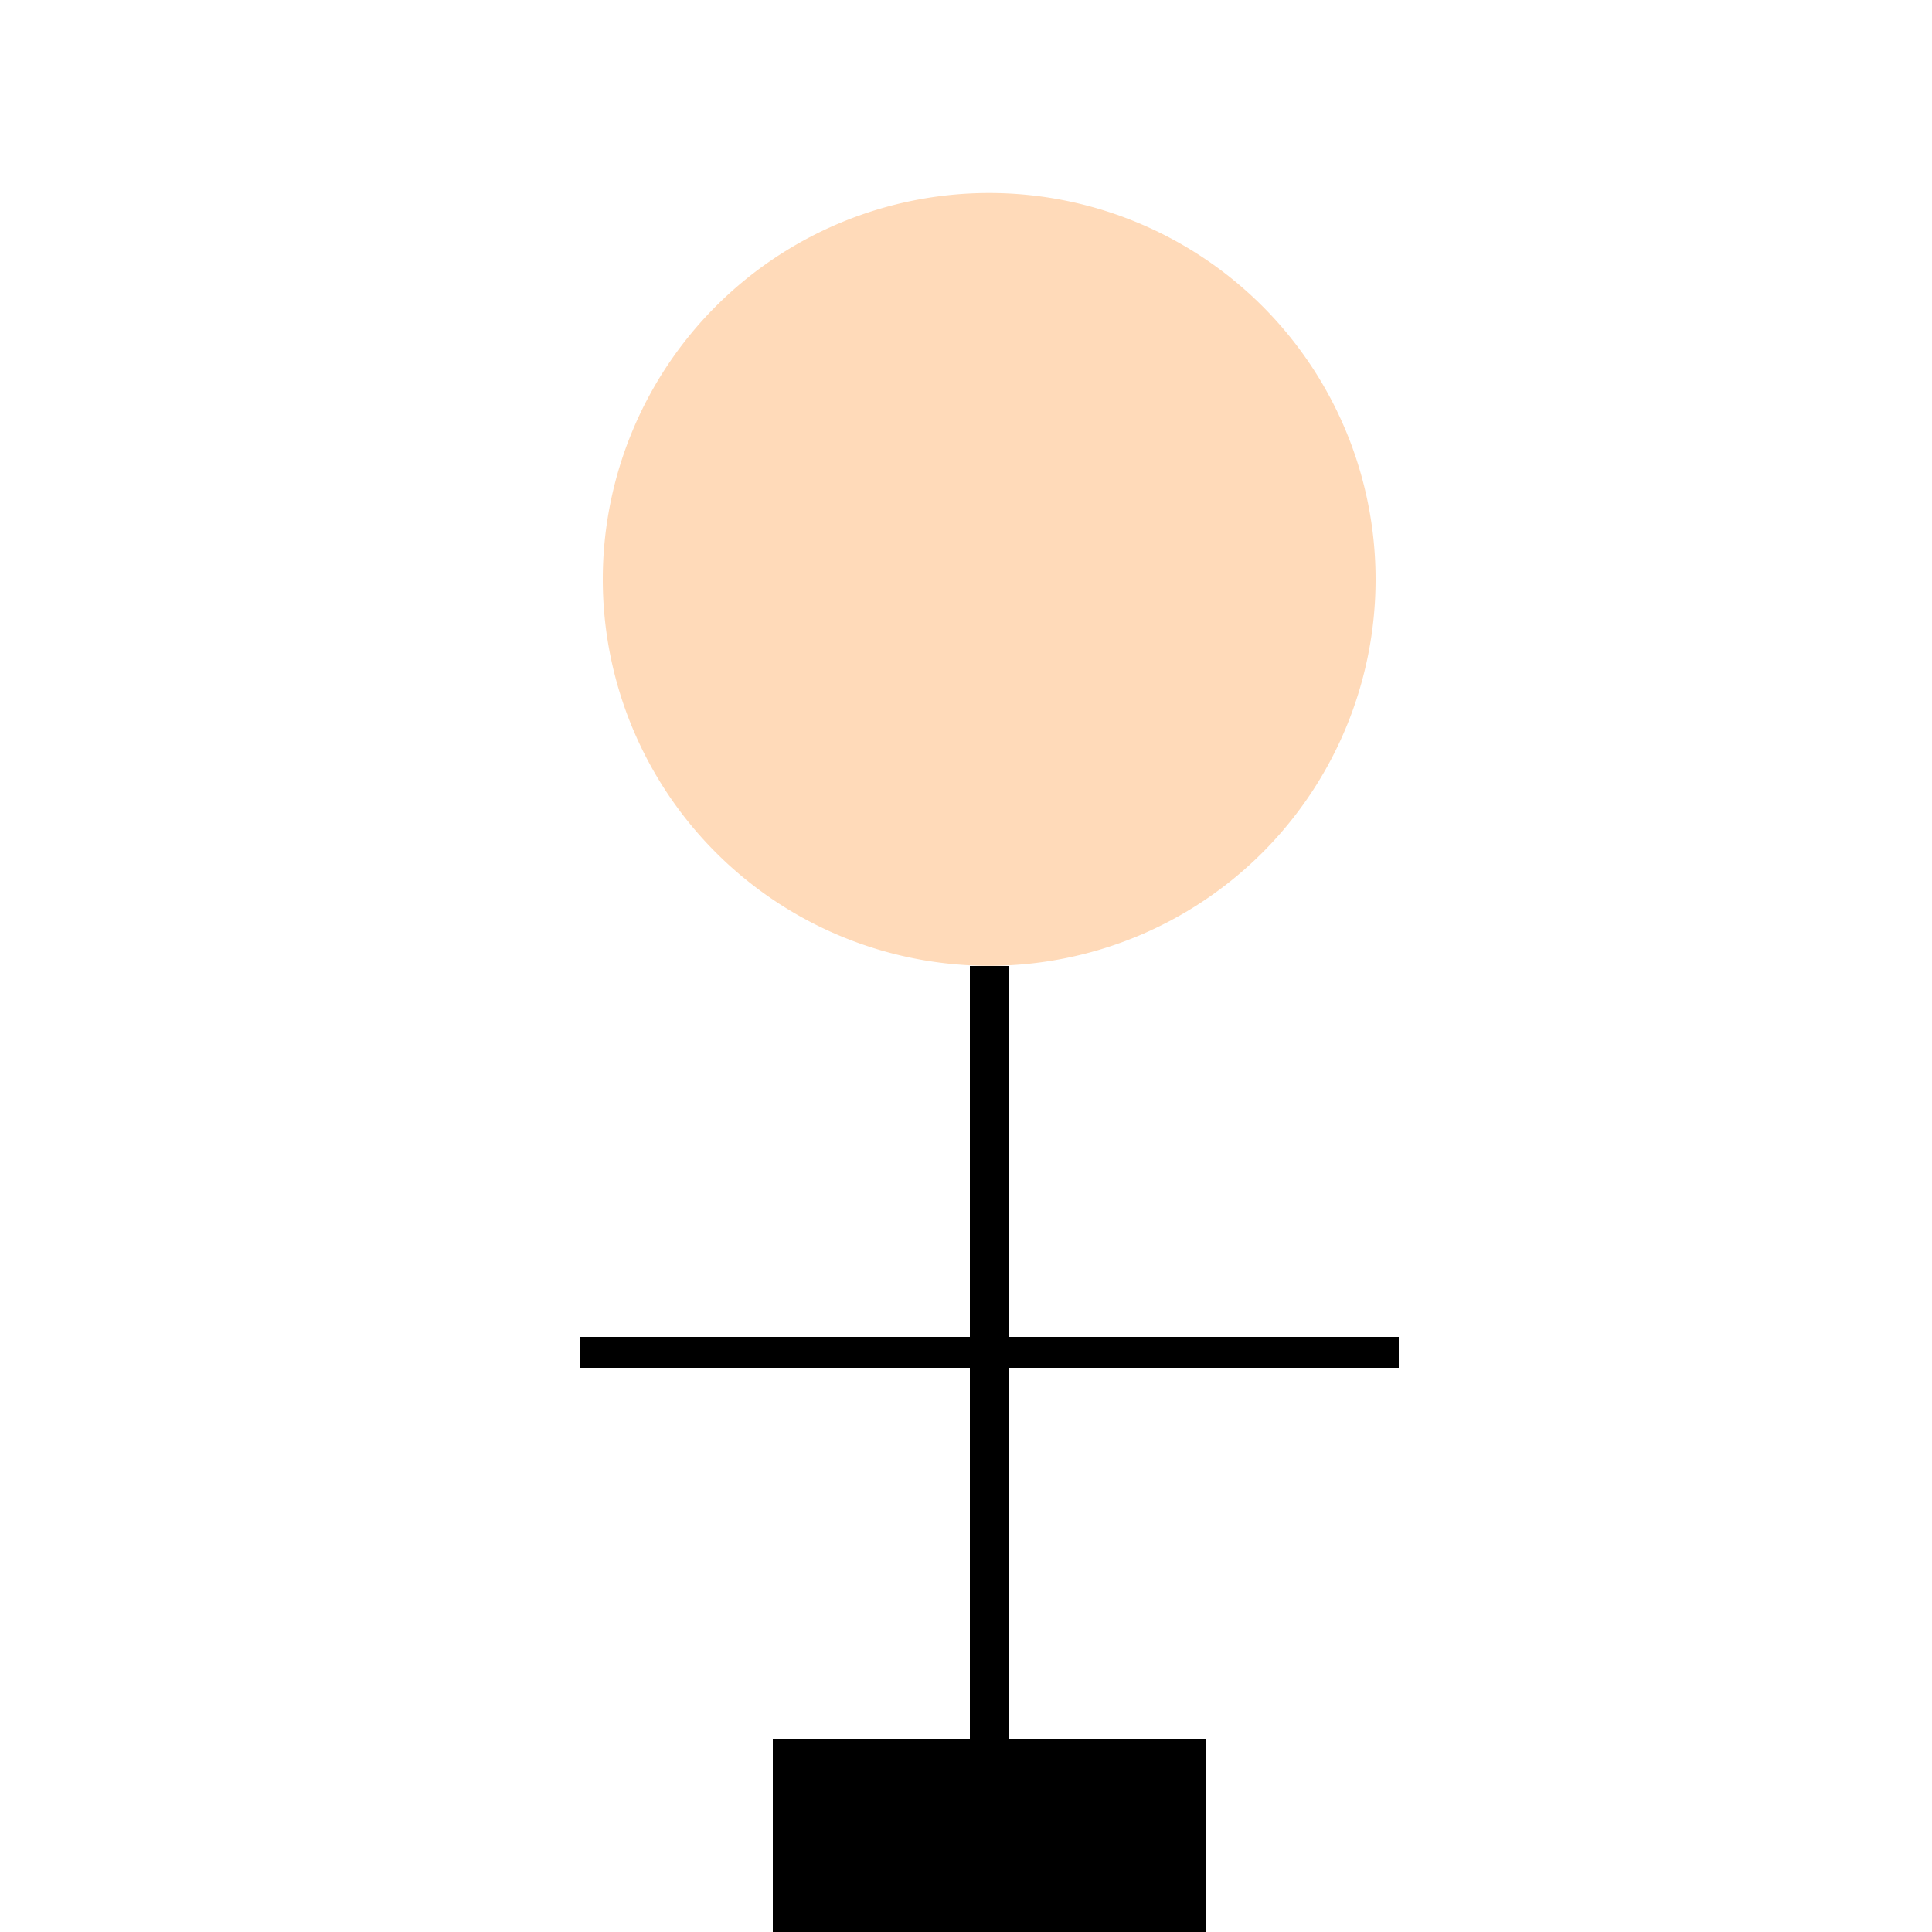 <!--

Generated by DrawGPT.
Free, open source, AI generated images in SVG, PNG, and HTML Canvas format.
https://drawgpt.ai

Created: 2023-12-29T06:50:40.454Z
Link: https://drawgpt.ai/prompt/144440/

-->
<svg xmlns="http://www.w3.org/2000/svg" xmlns:xlink="http://www.w3.org/1999/xlink" width="500" height="500"><defs/><g><path fill="peachpuff" stroke="none" paint-order="stroke fill markers" d=" M 356 150 A 100 100 0 1 1 356 149.9"/><path fill="none" stroke="black" paint-order="fill stroke markers" d=" M 256 250 L 256 450" stroke-miterlimit="10" stroke-width="10" stroke-dasharray=""/><path fill="none" stroke="black" paint-order="fill stroke markers" d=" M 150 350 L 362 350" stroke-miterlimit="10" stroke-width="8" stroke-dasharray=""/><path fill="black" stroke="none" paint-order="stroke fill markers" d=" M 200 550 L 200 450 L 312 450 L 312 550"/></g></svg>